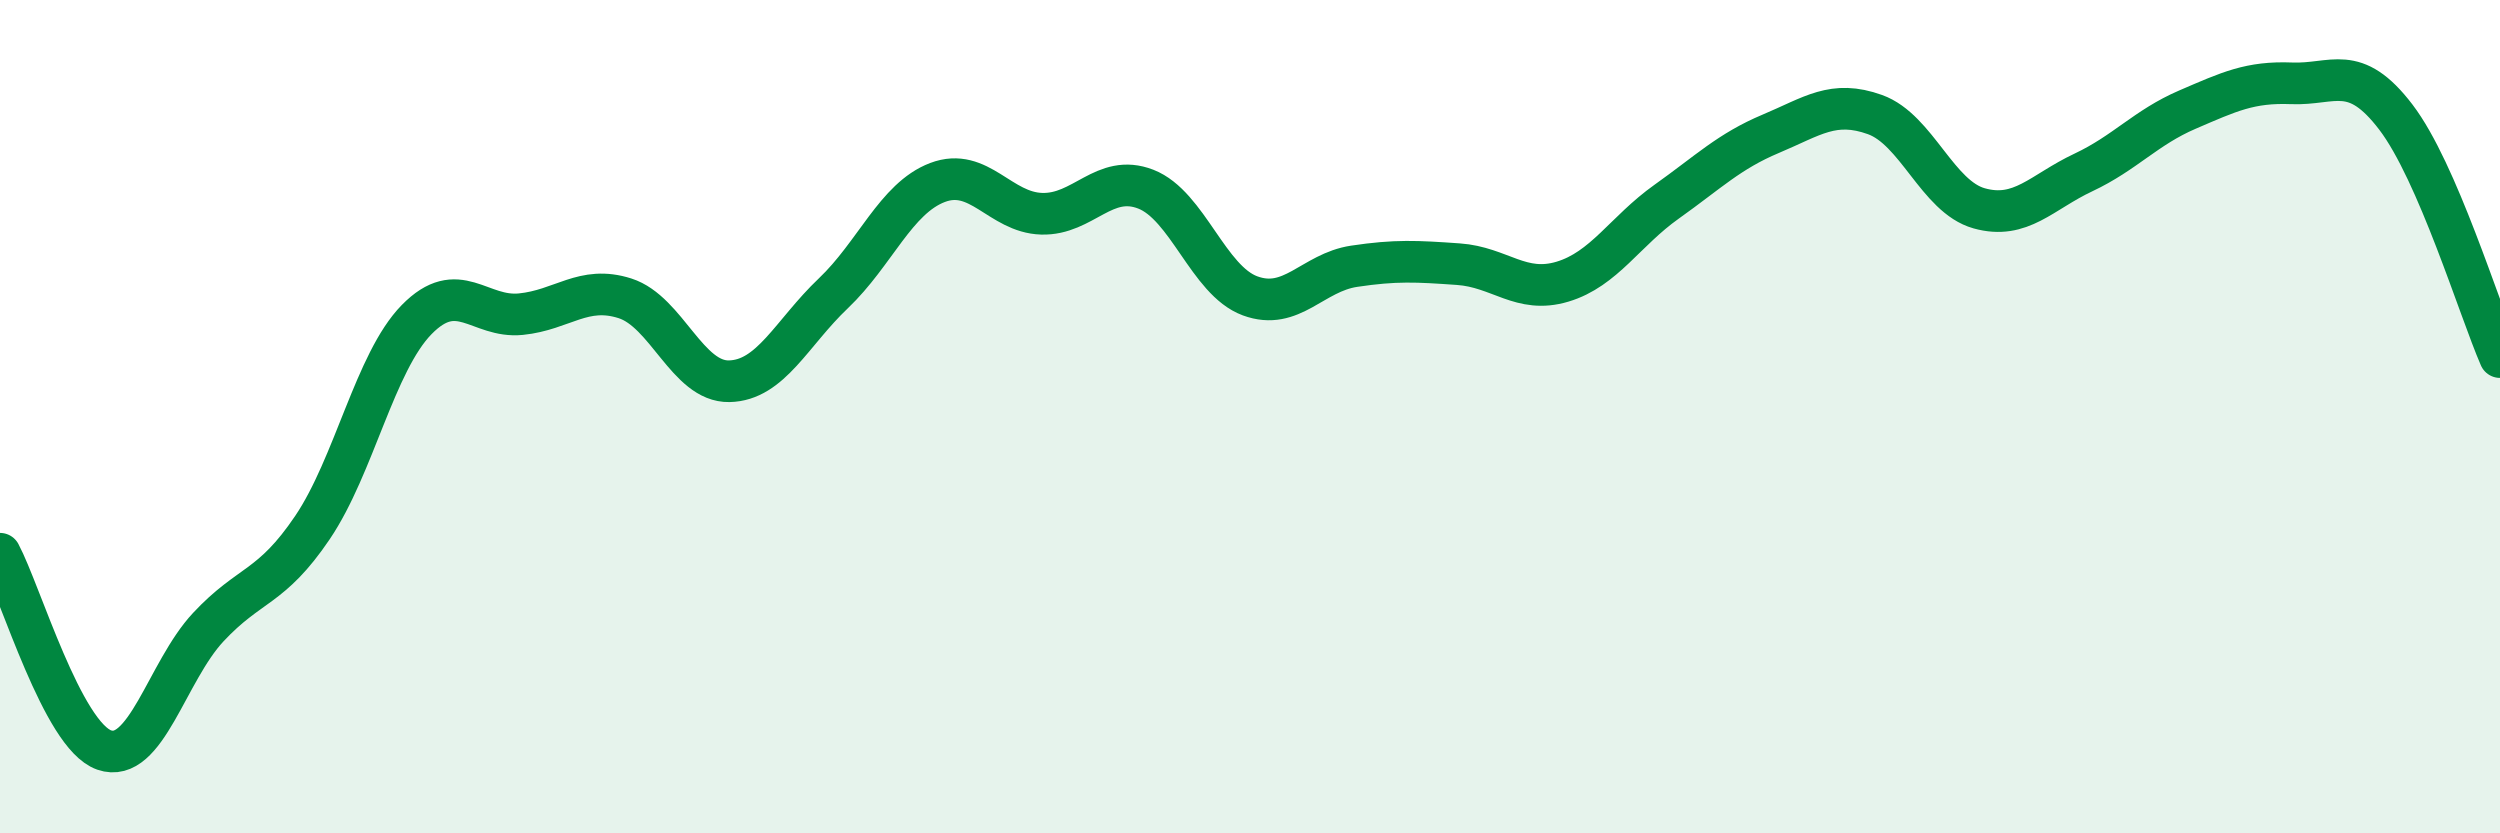 
    <svg width="60" height="20" viewBox="0 0 60 20" xmlns="http://www.w3.org/2000/svg">
      <path
        d="M 0,13.29 C 0.5,14.23 1.5,17.65 2.5,18 C 3.5,18.35 4,16.12 5,15.05 C 6,13.98 6.5,14.14 7.5,12.66 C 8.5,11.18 9,8.69 10,7.67 C 11,6.65 11.5,7.64 12.5,7.54 C 13.5,7.44 14,6.84 15,7.16 C 16,7.48 16.5,9.17 17.5,9.15 C 18.5,9.13 19,7.99 20,7.04 C 21,6.09 21.5,4.76 22.5,4.38 C 23.5,4 24,5.1 25,5.13 C 26,5.16 26.5,4.15 27.5,4.54 C 28.5,4.93 29,6.73 30,7.1 C 31,7.47 31.5,6.54 32.5,6.39 C 33.5,6.24 34,6.27 35,6.34 C 36,6.41 36.5,7.06 37.5,6.76 C 38.5,6.46 39,5.55 40,4.84 C 41,4.13 41.5,3.63 42.5,3.21 C 43.5,2.79 44,2.39 45,2.75 C 46,3.11 46.5,4.72 47.5,5 C 48.5,5.28 49,4.61 50,4.14 C 51,3.67 51.5,3.06 52.5,2.63 C 53.5,2.2 54,1.96 55,2 C 56,2.04 56.5,1.5 57.5,2.81 C 58.5,4.12 59.5,7.42 60,8.57L60 20L0 20Z"
        fill="#008740"
        opacity="0.1"
        stroke-linecap="round"
        stroke-linejoin="round"
      />
      <path
        d="M 0,13.29 C 0.5,14.23 1.5,17.65 2.5,18 C 3.5,18.35 4,16.12 5,15.05 C 6,13.98 6.5,14.14 7.5,12.66 C 8.5,11.18 9,8.69 10,7.67 C 11,6.65 11.5,7.64 12.5,7.54 C 13.5,7.44 14,6.84 15,7.16 C 16,7.48 16.5,9.17 17.5,9.15 C 18.5,9.13 19,7.99 20,7.04 C 21,6.09 21.5,4.76 22.5,4.38 C 23.5,4 24,5.1 25,5.13 C 26,5.16 26.5,4.15 27.5,4.54 C 28.5,4.93 29,6.73 30,7.1 C 31,7.47 31.5,6.54 32.5,6.39 C 33.5,6.24 34,6.27 35,6.34 C 36,6.41 36.5,7.06 37.5,6.76 C 38.5,6.46 39,5.55 40,4.84 C 41,4.13 41.5,3.63 42.5,3.21 C 43.5,2.79 44,2.39 45,2.75 C 46,3.11 46.5,4.72 47.5,5 C 48.5,5.28 49,4.61 50,4.14 C 51,3.67 51.5,3.06 52.5,2.63 C 53.5,2.2 54,1.96 55,2 C 56,2.04 56.5,1.5 57.5,2.81 C 58.5,4.12 59.5,7.42 60,8.57"
        stroke="#008740"
        stroke-width="1"
        fill="none"
        stroke-linecap="round"
        stroke-linejoin="round"
      />
    </svg>
  